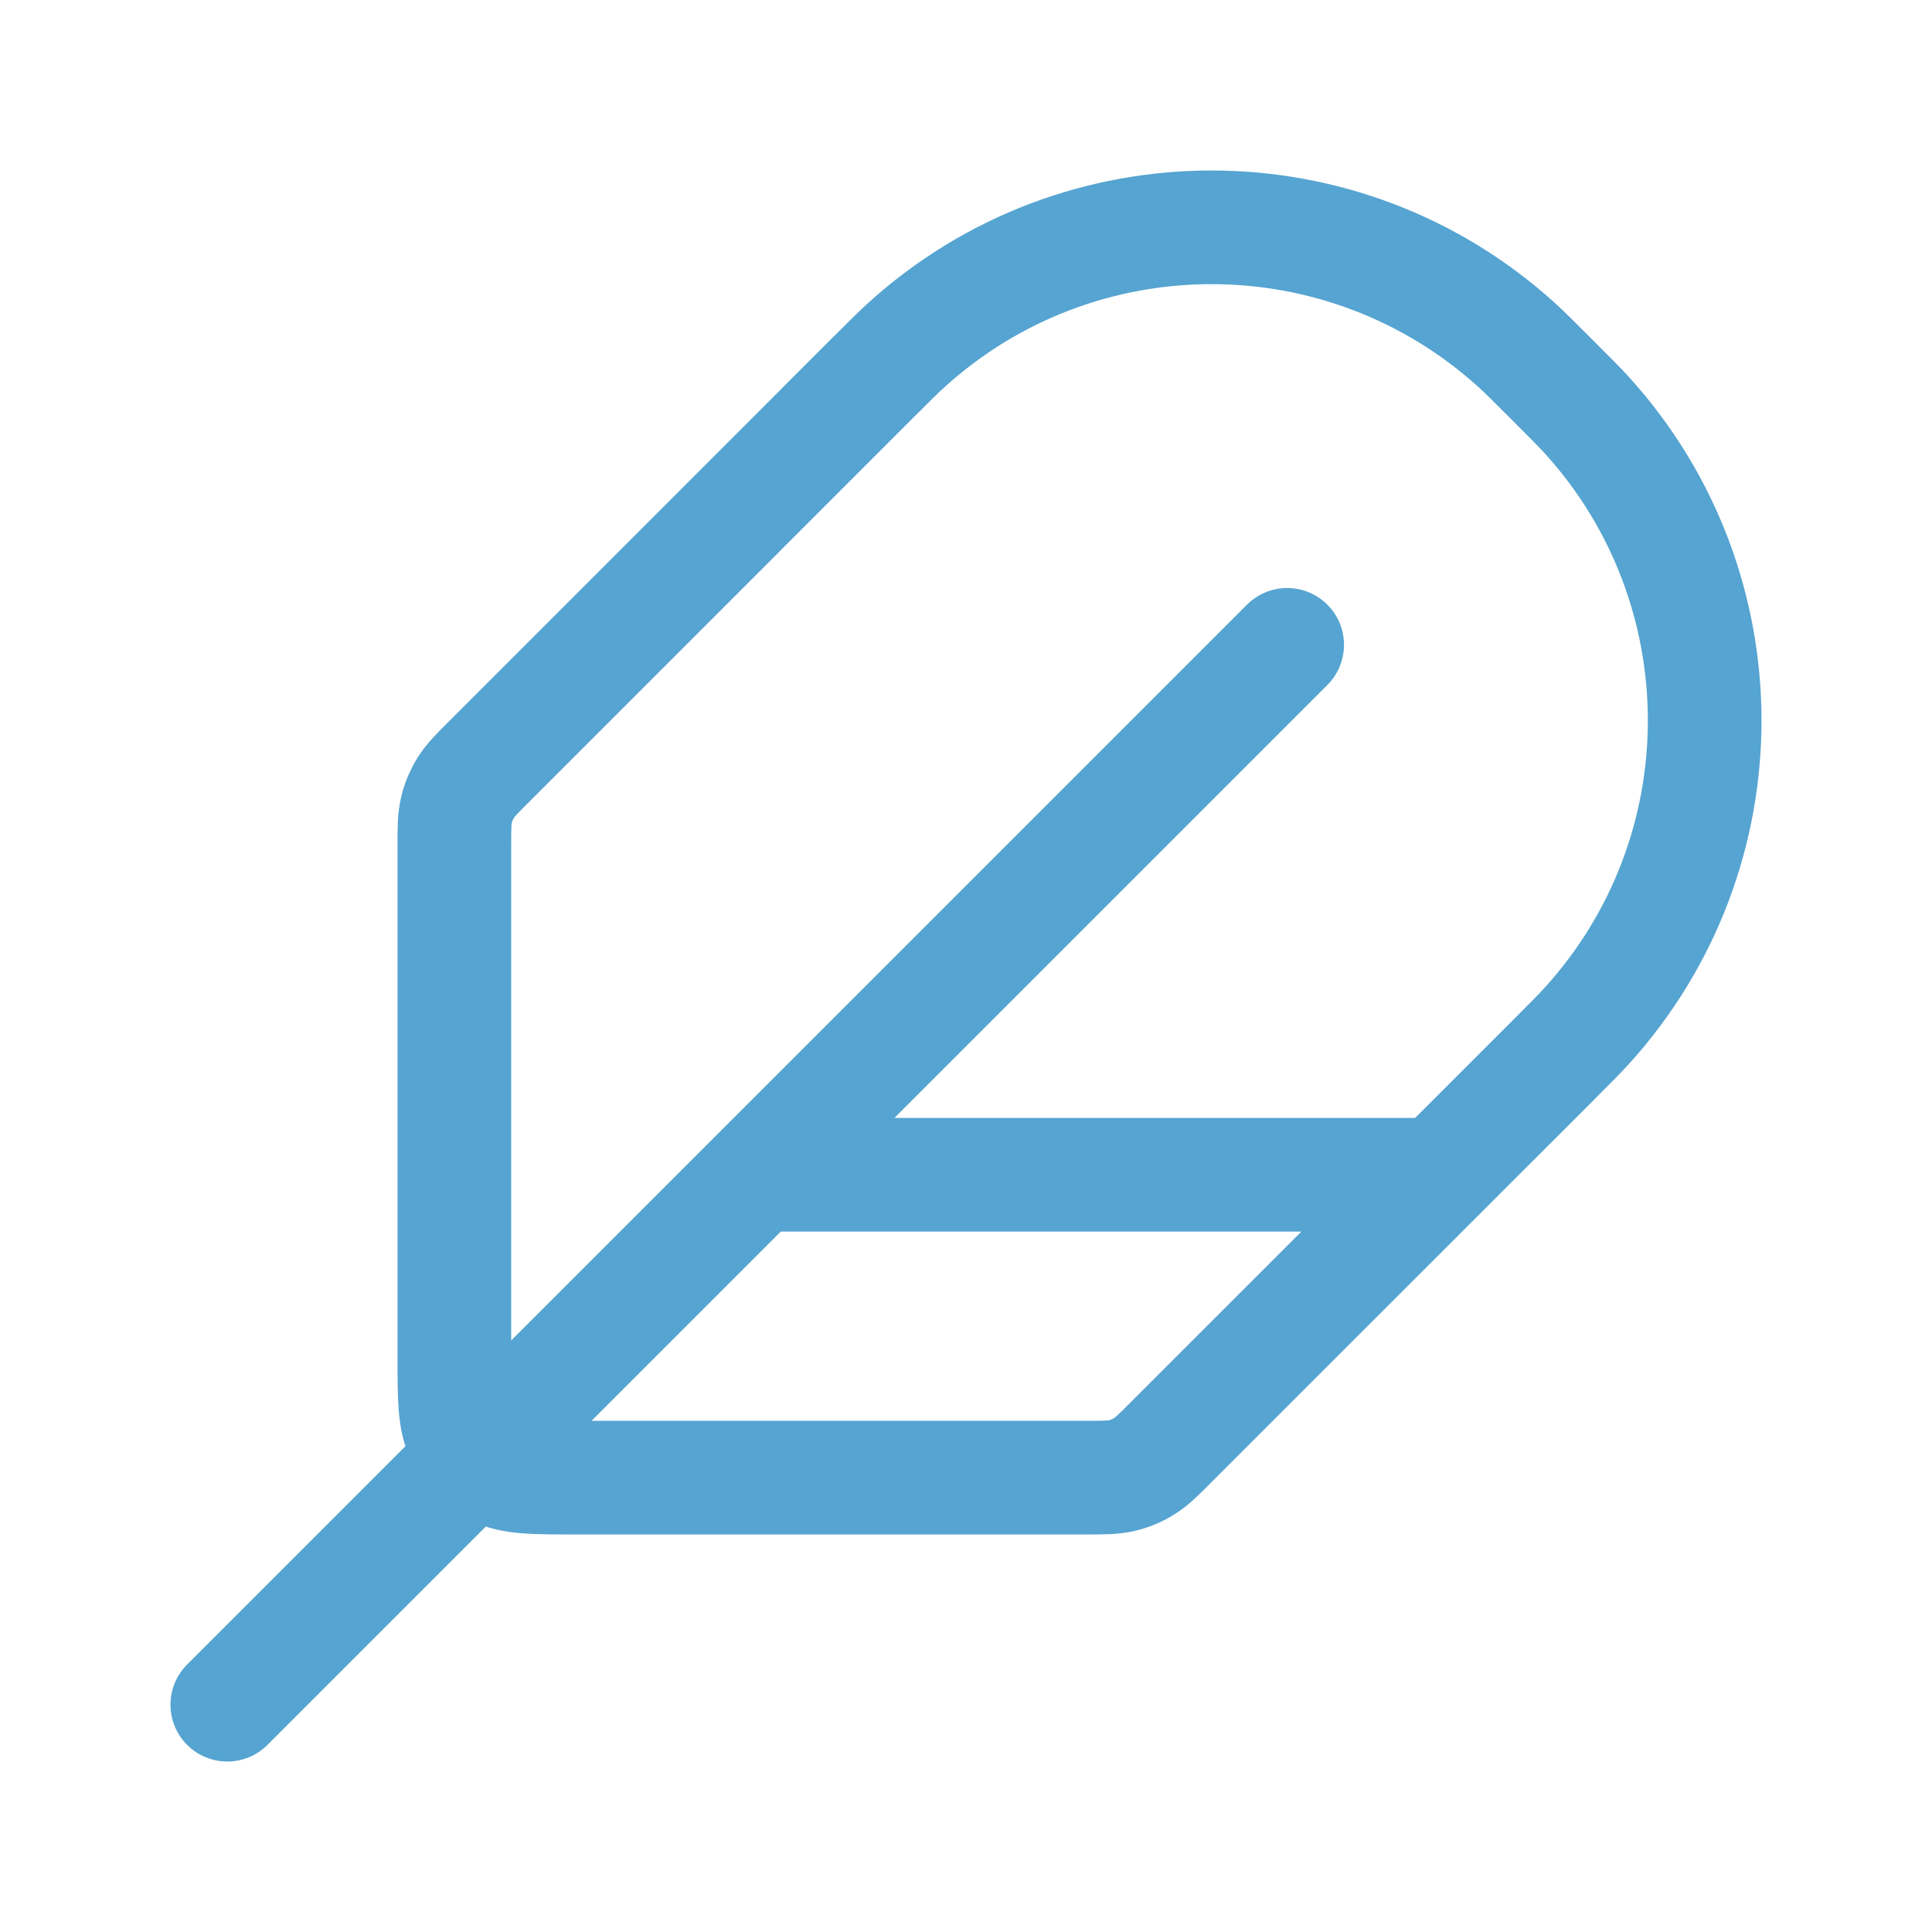 <svg width="17" height="17" viewBox="0 0 17 17" fill="none" xmlns="http://www.w3.org/2000/svg">
    <path
        d="M11.326 5.674L2 15M12.659 10.337H6.663M5.064 13.002H9.552C9.715 13.002 9.797 13.002 9.874 12.983C9.942 12.967 10.007 12.94 10.066 12.903C10.133 12.862 10.191 12.805 10.306 12.689L13.658 9.338C13.817 9.178 13.897 9.099 13.961 9.028C15.346 7.504 15.346 5.176 13.961 3.651C13.897 3.581 13.817 3.501 13.658 3.342C13.499 3.183 13.419 3.103 13.349 3.039C11.824 1.654 9.496 1.654 7.972 3.039C7.901 3.103 7.822 3.183 7.662 3.342L4.311 6.694C4.195 6.809 4.138 6.867 4.097 6.934C4.06 6.994 4.033 7.058 4.017 7.126C3.998 7.203 3.998 7.285 3.998 7.448V11.936C3.998 12.309 3.998 12.495 4.071 12.638C4.135 12.763 4.237 12.865 4.362 12.929C4.505 13.002 4.691 13.002 5.064 13.002Z"
        stroke="#56A4D1" stroke-linecap="round" stroke-linejoin="round" />
</svg>
    